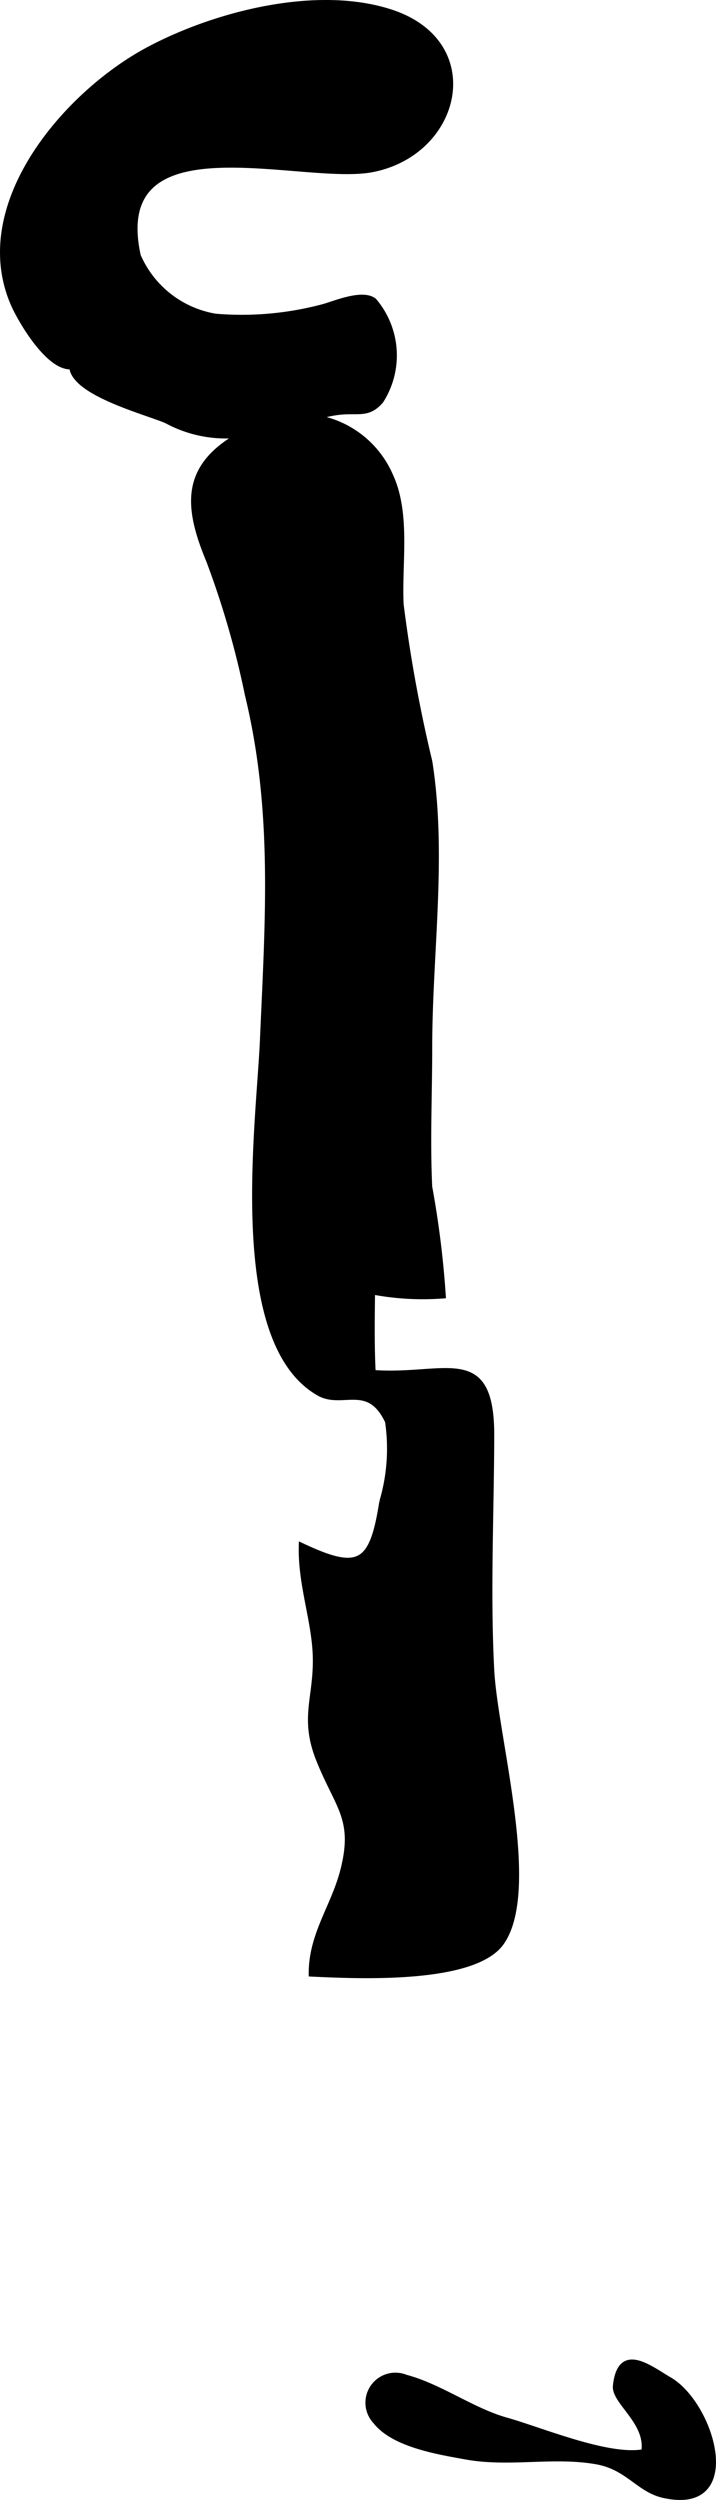 <?xml version="1.0" encoding="UTF-8"?>
<svg xmlns="http://www.w3.org/2000/svg"
     version="1.1"
     width="7.644mm"
     height="26.671mm"
     viewBox="0 0 21.668 75.604">
   <defs>
      <style type="text/css"><![CDATA[
      .a {
        stroke: #000;
        stroke-miterlimit: 10;
        stroke-width: 0.15px;
      }
    ]]></style>
   </defs>
   <path class="a"
         d="M11.846.366c2.83.935,2.061,4.249-.574,4.765-2.118.415-8.012-1.622-7.087,2.603a3.103,3.103,0,0,0,2.337,1.828,9.531,9.531,0,0,0,3.245-.287c.343-.089,1.203-.47,1.559-.183a2.557,2.557,0,0,1,.207,3.032c-.363.425-.656.301-1.159.337-.702.049-1.322.383-2.018.443a3.833,3.833,0,0,0-.666-.017,2.041,2.041,0,0,0-.367.267,3.77,3.77,0,0,1-2.288-.426c-.638-.272-2.807-.835-2.866-1.634-.702.067-1.56-1.412-1.772-1.902-1.303-3.012,1.61-6.374,4.091-7.697C6.519.411,9.601-.376,11.846.366Z"/>
   <path class="a"
         d="M11.818,14.375c.539,1.162.263,2.633.322,3.903a43.619,43.619,0,0,0,.869,4.757c.446,2.845-.004,5.794-.004,8.655,0,1.396-.066,2.809,0,4.204a28.724,28.724,0,0,1,.411,3.299,8.16,8.16,0,0,1-2.141-.119c-.01.806-.022,1.633.019,2.433,2.19.157,3.596-.865,3.588,1.917-.006,2.349-.122,4.739,0,7.083.105,2.018,1.424,6.63.304,8.239-.831,1.195-4.385,1.02-5.769.955-.009-1.195.674-2.035.956-3.133.4-1.561-.15-1.906-.725-3.333-.505-1.254-.097-1.847-.106-3.043-.007-1.135-.46-2.24-.425-3.461,1.753.829,2.139.597,2.437-1.315a5.646,5.646,0,0,0,.173-2.427c-.573-1.218-1.369-.449-2.074-.848-2.746-1.549-1.821-8.121-1.71-10.727.154-3.578.396-6.887-.458-10.406a26.801,26.801,0,0,0-1.171-4.054c-.768-1.838-.713-3.022,1.307-3.999A2.994,2.994,0,0,1,11.818,14.375Z"/>
   <path class="a"
         d="M18.06,74.453c.942.17,1.265.846,2.019,1.015,2.451.548,1.486-2.751.176-3.509-.581-.336-1.496-1.09-1.632.195-.051.486,1.001,1.098.859,1.989-1.07.202-3.119-.666-4.16-.957-1.019-.284-2.006-1.022-3.041-1.295a.833.833,0,0,0-.924,1.339c.554.711,1.912.924,2.732,1.074C15.415,74.546,16.752,74.218,18.06,74.453Z"/>
</svg>
